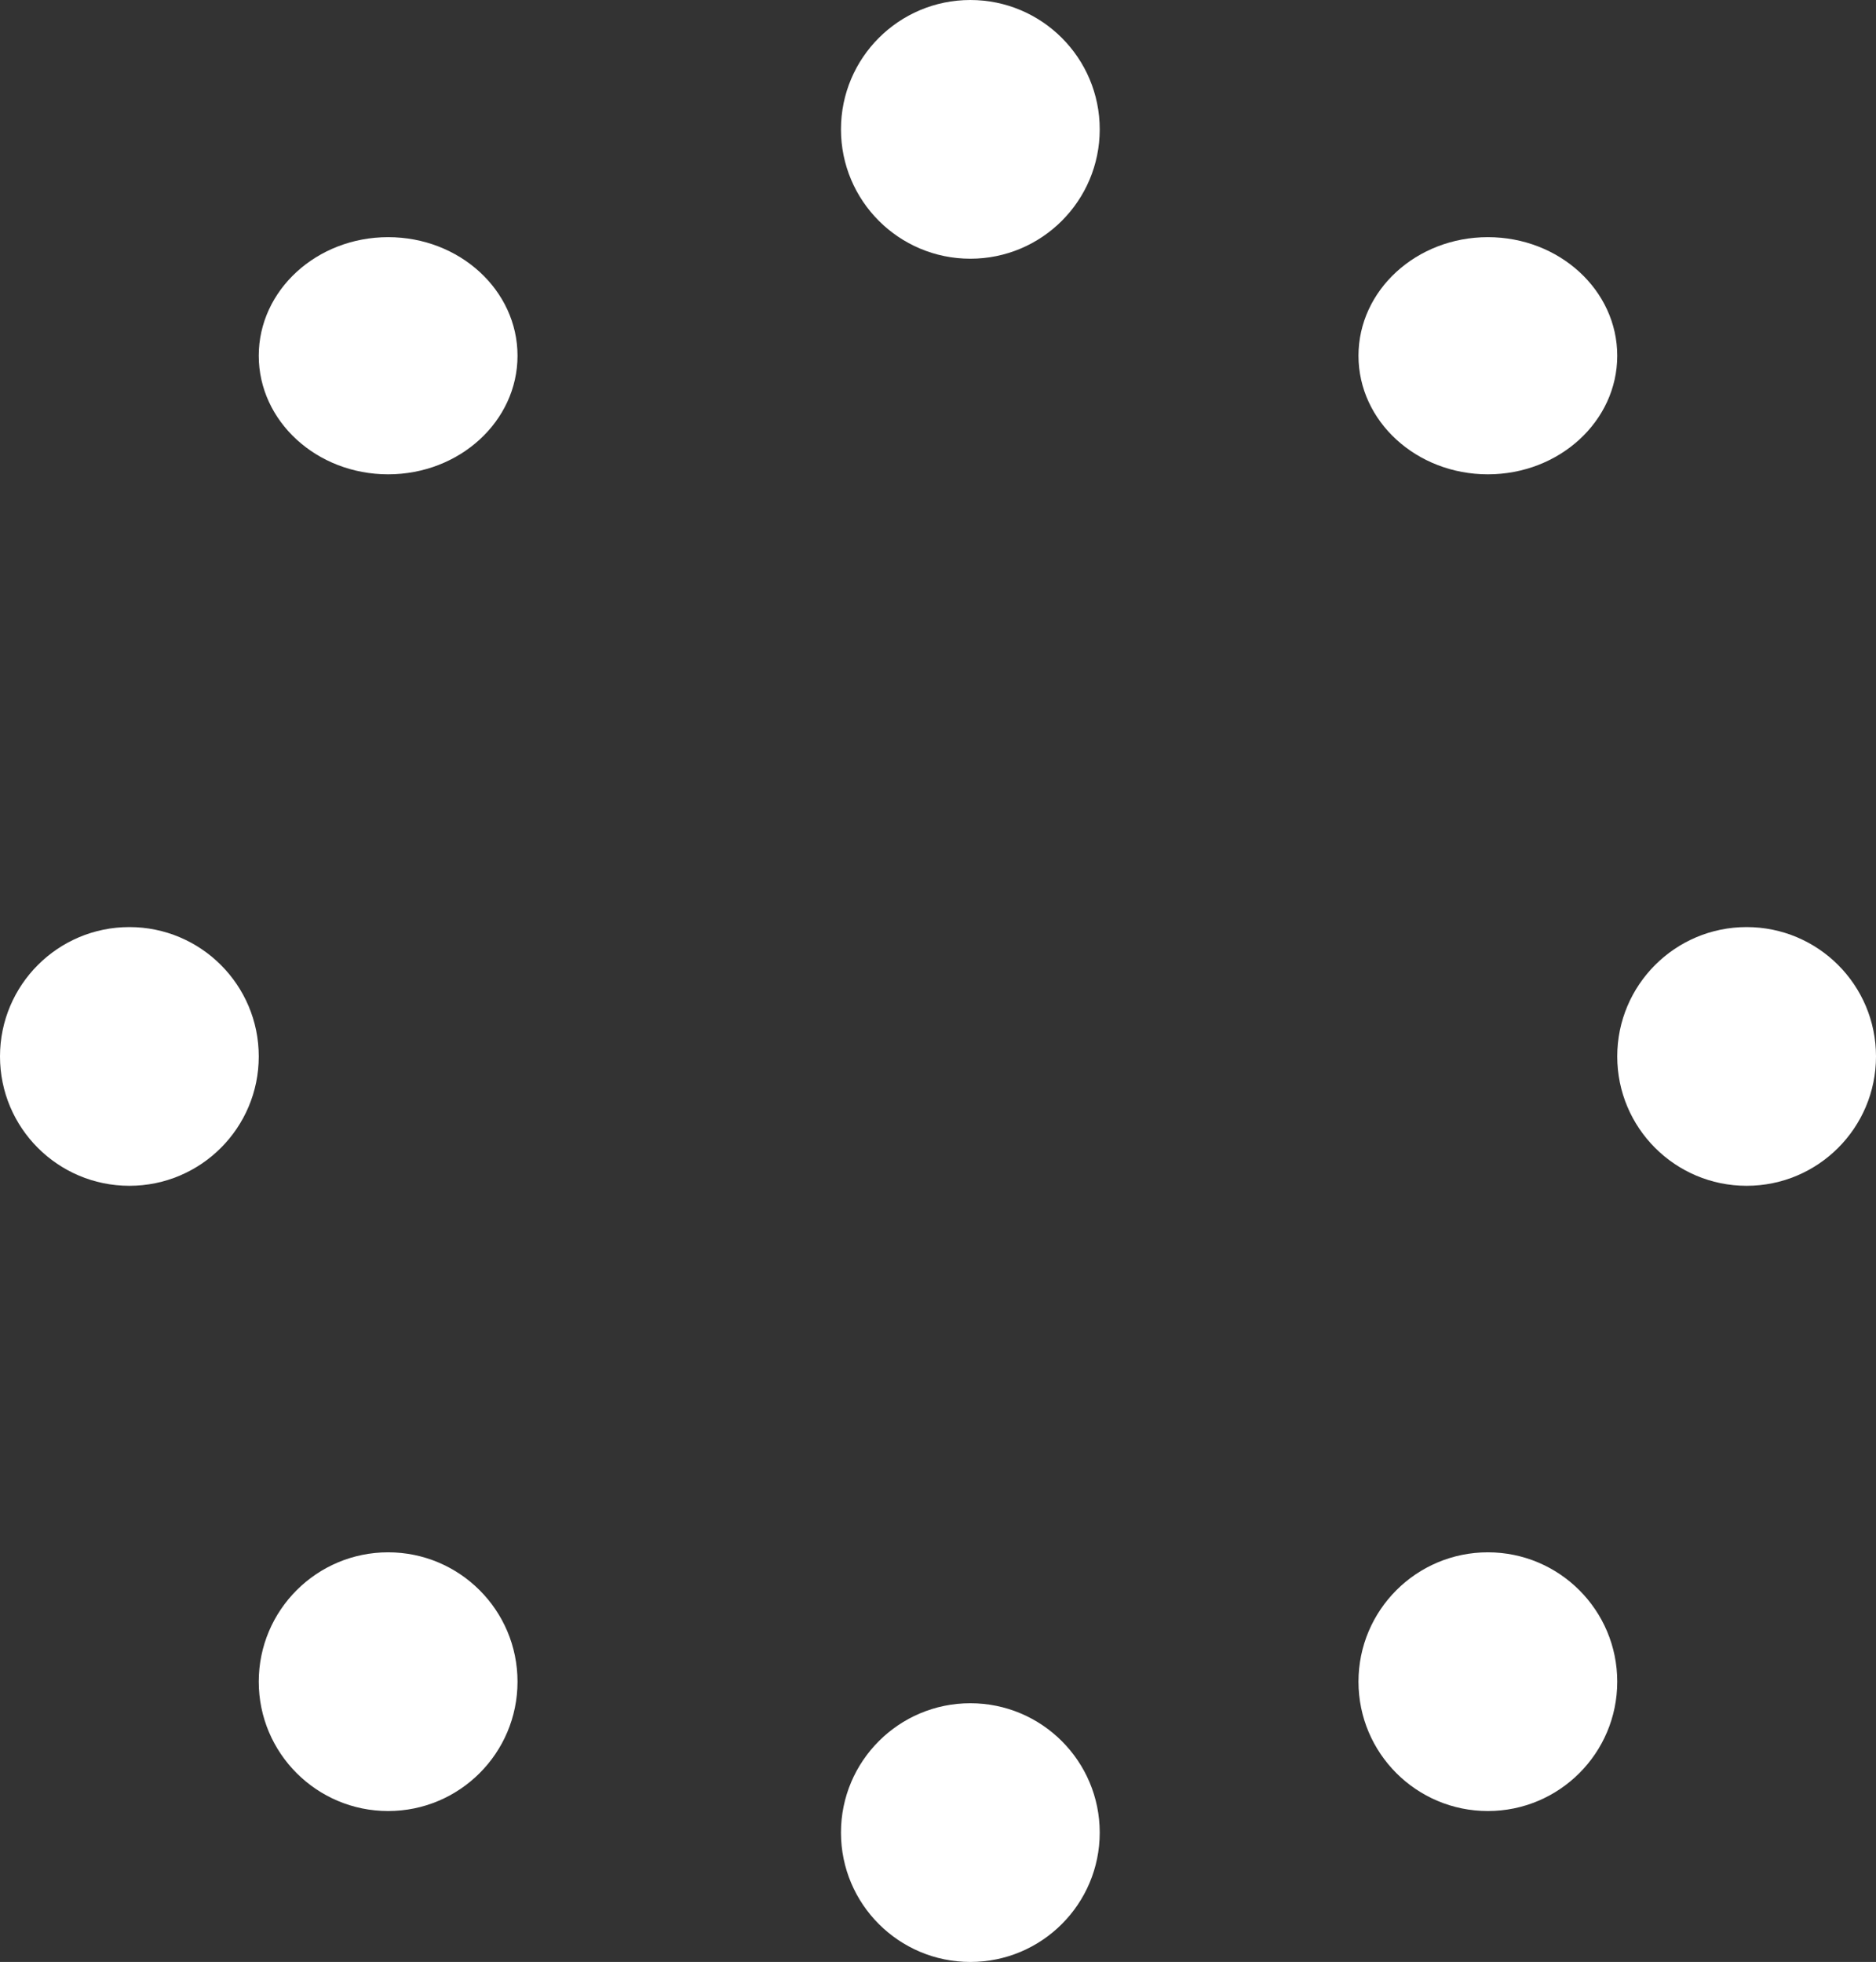 <svg width="87" height="91" viewBox="0 0 87 91" fill="none" xmlns="http://www.w3.org/2000/svg">
<rect x="0" y="0" width="87" height="91" fill="#333333" stroke="none"/>
<ellipse cx="69" cy="16.5" rx="6" ry="5.5" fill="white"/>
<circle cx="69" cy="78" r="6" fill="white"/>
<ellipse cx="18" cy="16.5" rx="6" ry="5.5" fill="white"/>
<circle cx="18" cy="78" r="6" fill="white"/>
<circle cx="45" cy="6" r="6" fill="white"/>
<circle cx="45" cy="85" r="6" fill="white"/>
<circle cx="81" cy="49" r="6" fill="white"/>
<circle cx="6" cy="49" r="6" fill="white"/>
</svg>
